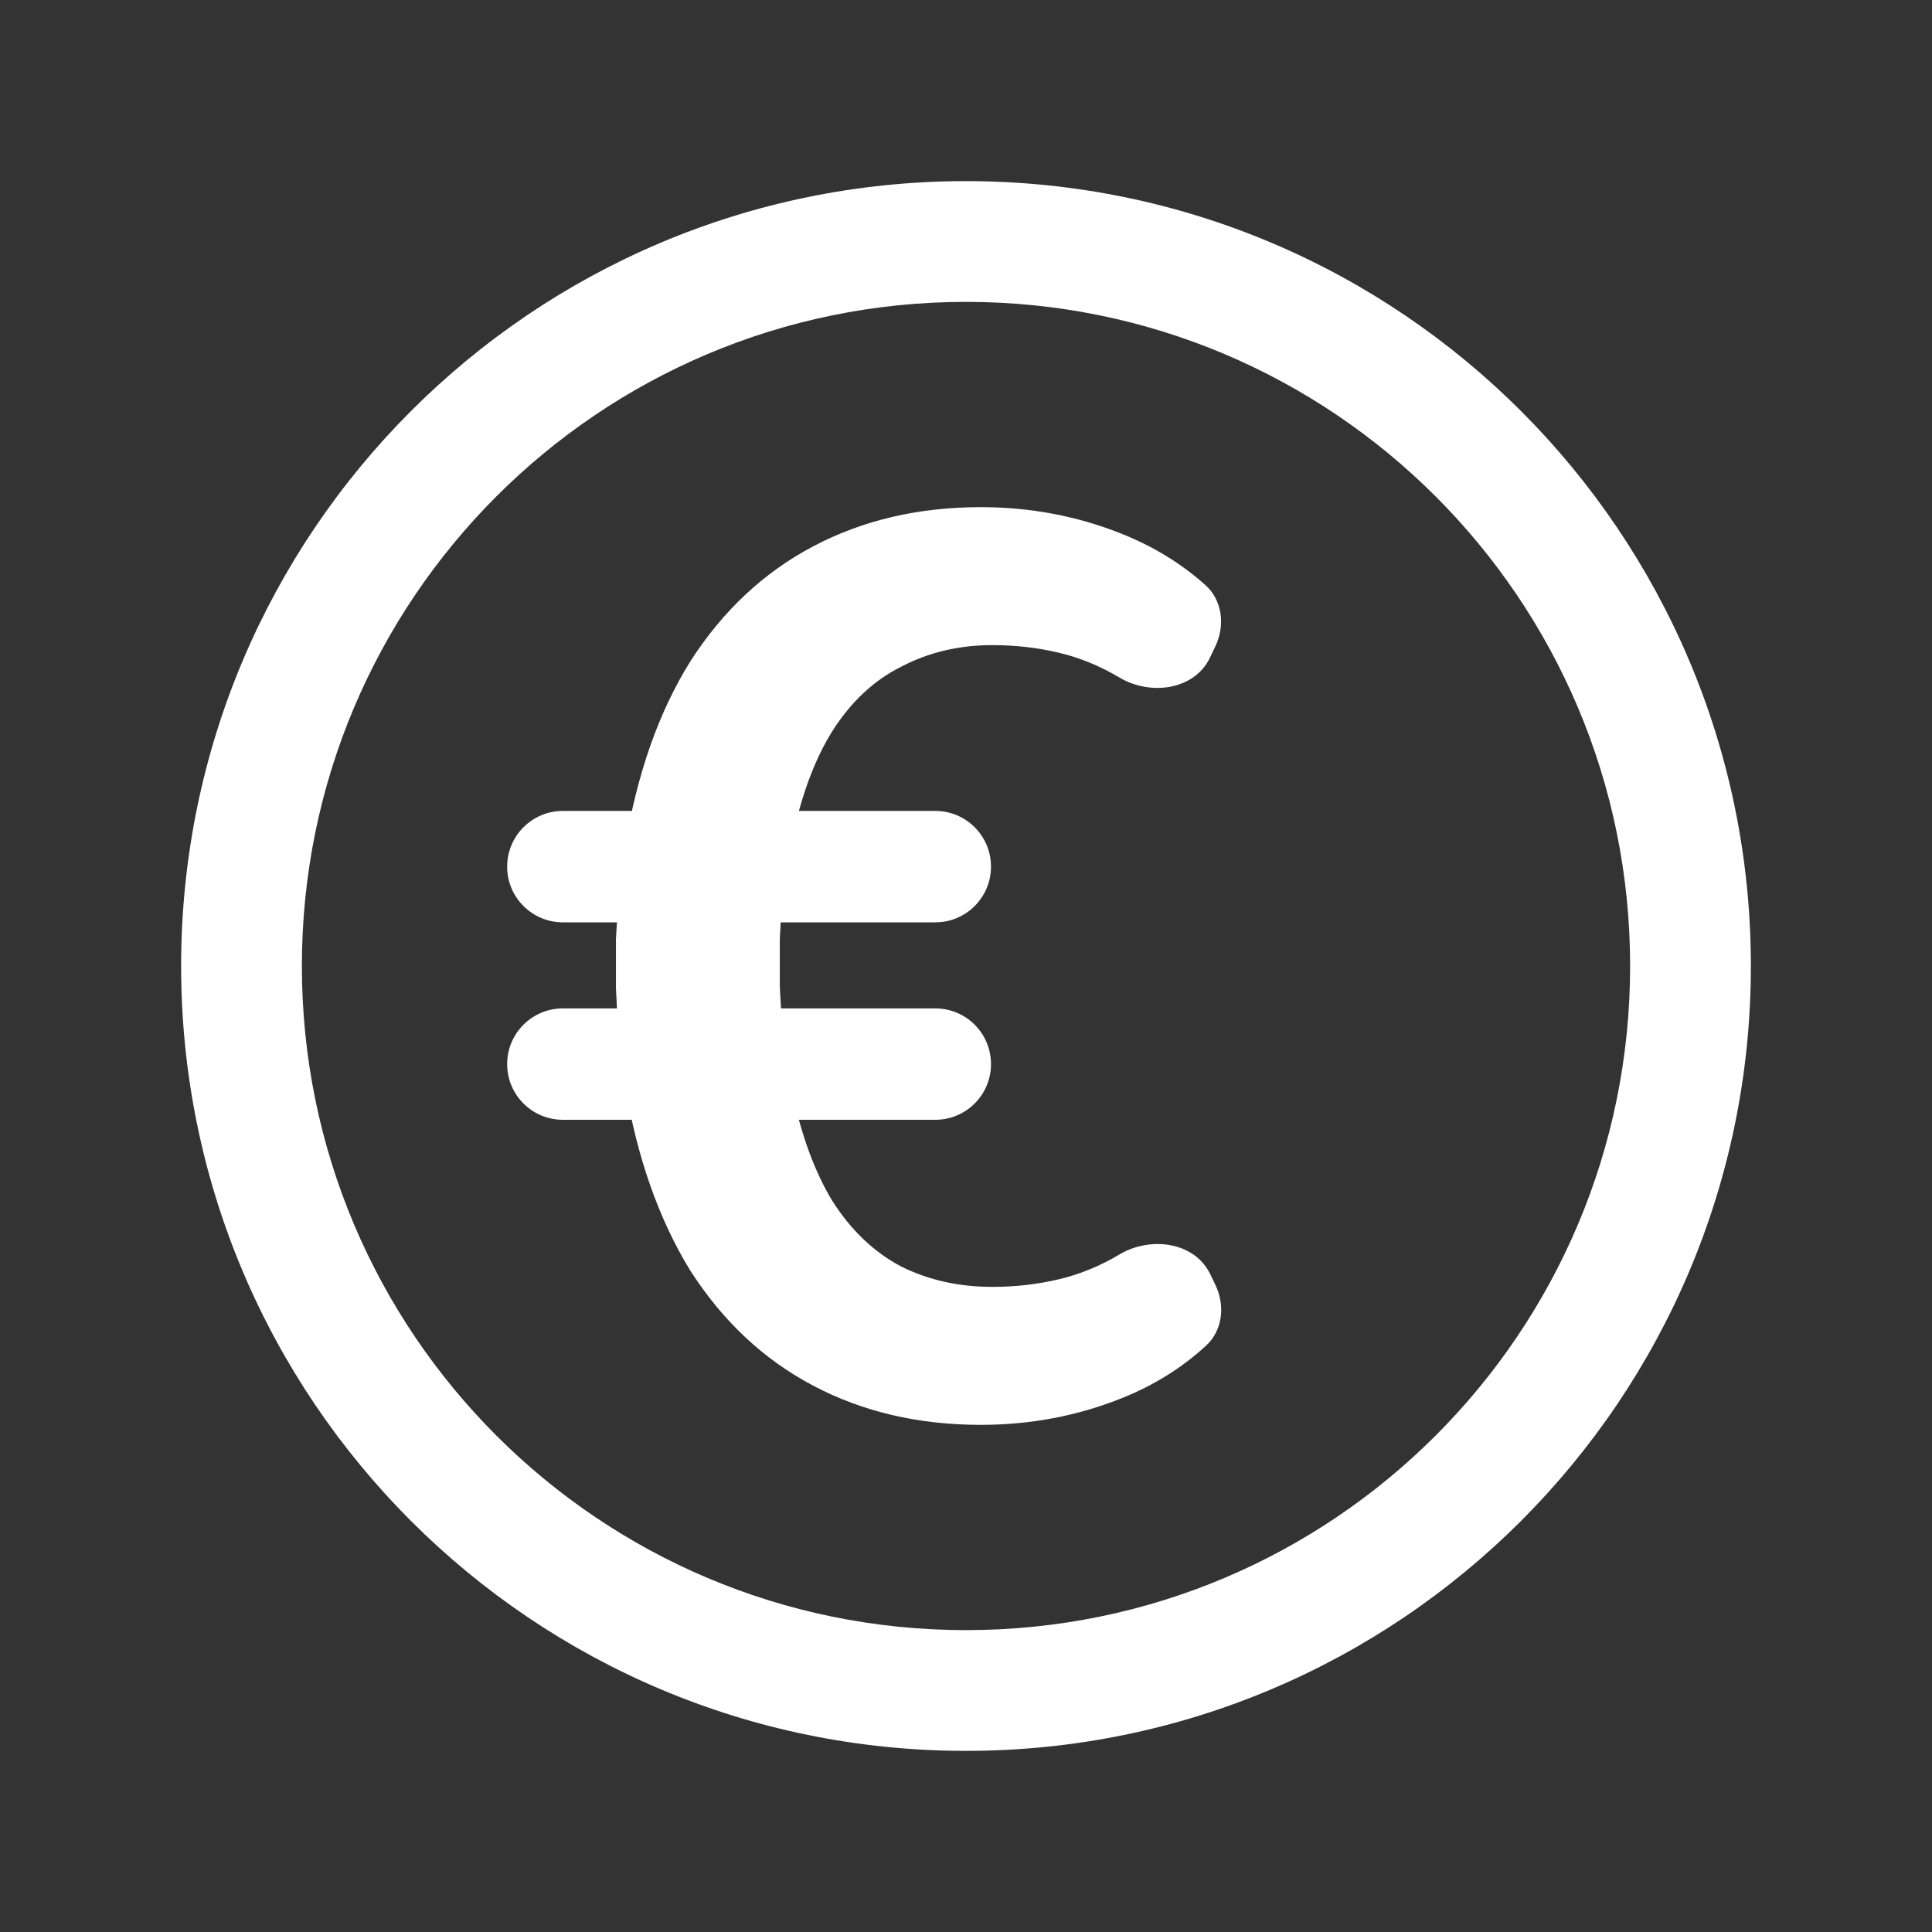 <svg width="80" height="80" viewBox="0 0 80 80" fill="none" xmlns="http://www.w3.org/2000/svg">
<rect x="0" y="0" width="80" height="80" fill="#333333" stroke="none"/>
<path fill-rule="evenodd" clip-rule="evenodd" d="M72.5 40C72.5 57.949 57.949 72.5 40 72.5C22.051 72.5 7.5 57.949 7.5 40C7.5 22.051 22.051 7.5 40 7.5C57.949 7.5 72.5 22.051 72.5 40ZM67.5 40C67.5 55.188 55.188 67.5 40 67.5C24.812 67.5 12.5 55.188 12.5 40C12.5 24.812 24.812 12.5 40 12.5C55.188 12.5 67.5 24.812 67.5 40Z" fill="white"/>
<path d="M40.611 59C38.032 59 35.717 58.458 33.668 57.375C31.618 56.292 29.922 54.702 28.579 52.605C27.272 50.474 26.371 47.906 25.876 44.901L26.83 46.368H23.306C22.032 46.368 21 45.336 21 44.062V44.062C21 42.788 22.032 41.756 23.306 41.756H26.565L25.611 43.014C25.576 42.28 25.541 41.581 25.505 40.917C25.505 40.218 25.505 39.537 25.505 38.873C25.541 38.209 25.594 37.563 25.664 36.934L26.618 38.192H23.306C22.032 38.192 21 37.159 21 35.886V35.886C21 34.612 22.032 33.579 23.306 33.579H27.148L25.876 35.099C26.371 32.059 27.272 29.491 28.579 27.395C29.922 25.298 31.618 23.708 33.668 22.625C35.717 21.542 38.032 21 40.611 21C42.661 21 44.604 21.367 46.442 22.101C47.762 22.628 48.918 23.336 49.91 24.224C50.622 24.861 50.736 25.904 50.324 26.766L50.103 27.23C49.466 28.564 47.669 28.815 46.389 28.076V28.076C45.576 27.587 44.728 27.237 43.844 27.028C42.961 26.818 42.042 26.713 41.088 26.713C39.71 26.713 38.456 27.01 37.325 27.604C36.194 28.163 35.24 29.054 34.463 30.277C33.721 31.465 33.156 33.003 32.767 34.89L31.76 33.579H38.729C40.003 33.579 41.035 34.612 41.035 35.886V35.886C41.035 37.159 40.003 38.192 38.729 38.192H31.177L32.396 37.039C32.36 37.563 32.325 38.174 32.29 38.873C32.29 39.537 32.29 40.201 32.29 40.865C32.325 41.529 32.36 42.14 32.396 42.699L31.23 41.756H38.729C40.003 41.756 41.035 42.788 41.035 44.062V44.062C41.035 45.336 40.003 46.368 38.729 46.368H31.972L32.767 45.058C33.156 46.945 33.721 48.5 34.463 49.723C35.24 50.946 36.194 51.854 37.325 52.448C38.456 53.007 39.71 53.287 41.088 53.287C42.042 53.287 42.961 53.182 43.844 52.972C44.728 52.763 45.576 52.413 46.389 51.924V51.924C47.672 51.184 49.471 51.43 50.115 52.764L50.326 53.201C50.737 54.053 50.633 55.084 49.937 55.724C48.939 56.642 47.774 57.367 46.442 57.899C44.604 58.633 42.661 59 40.611 59Z" fill="white"/>
</svg>
